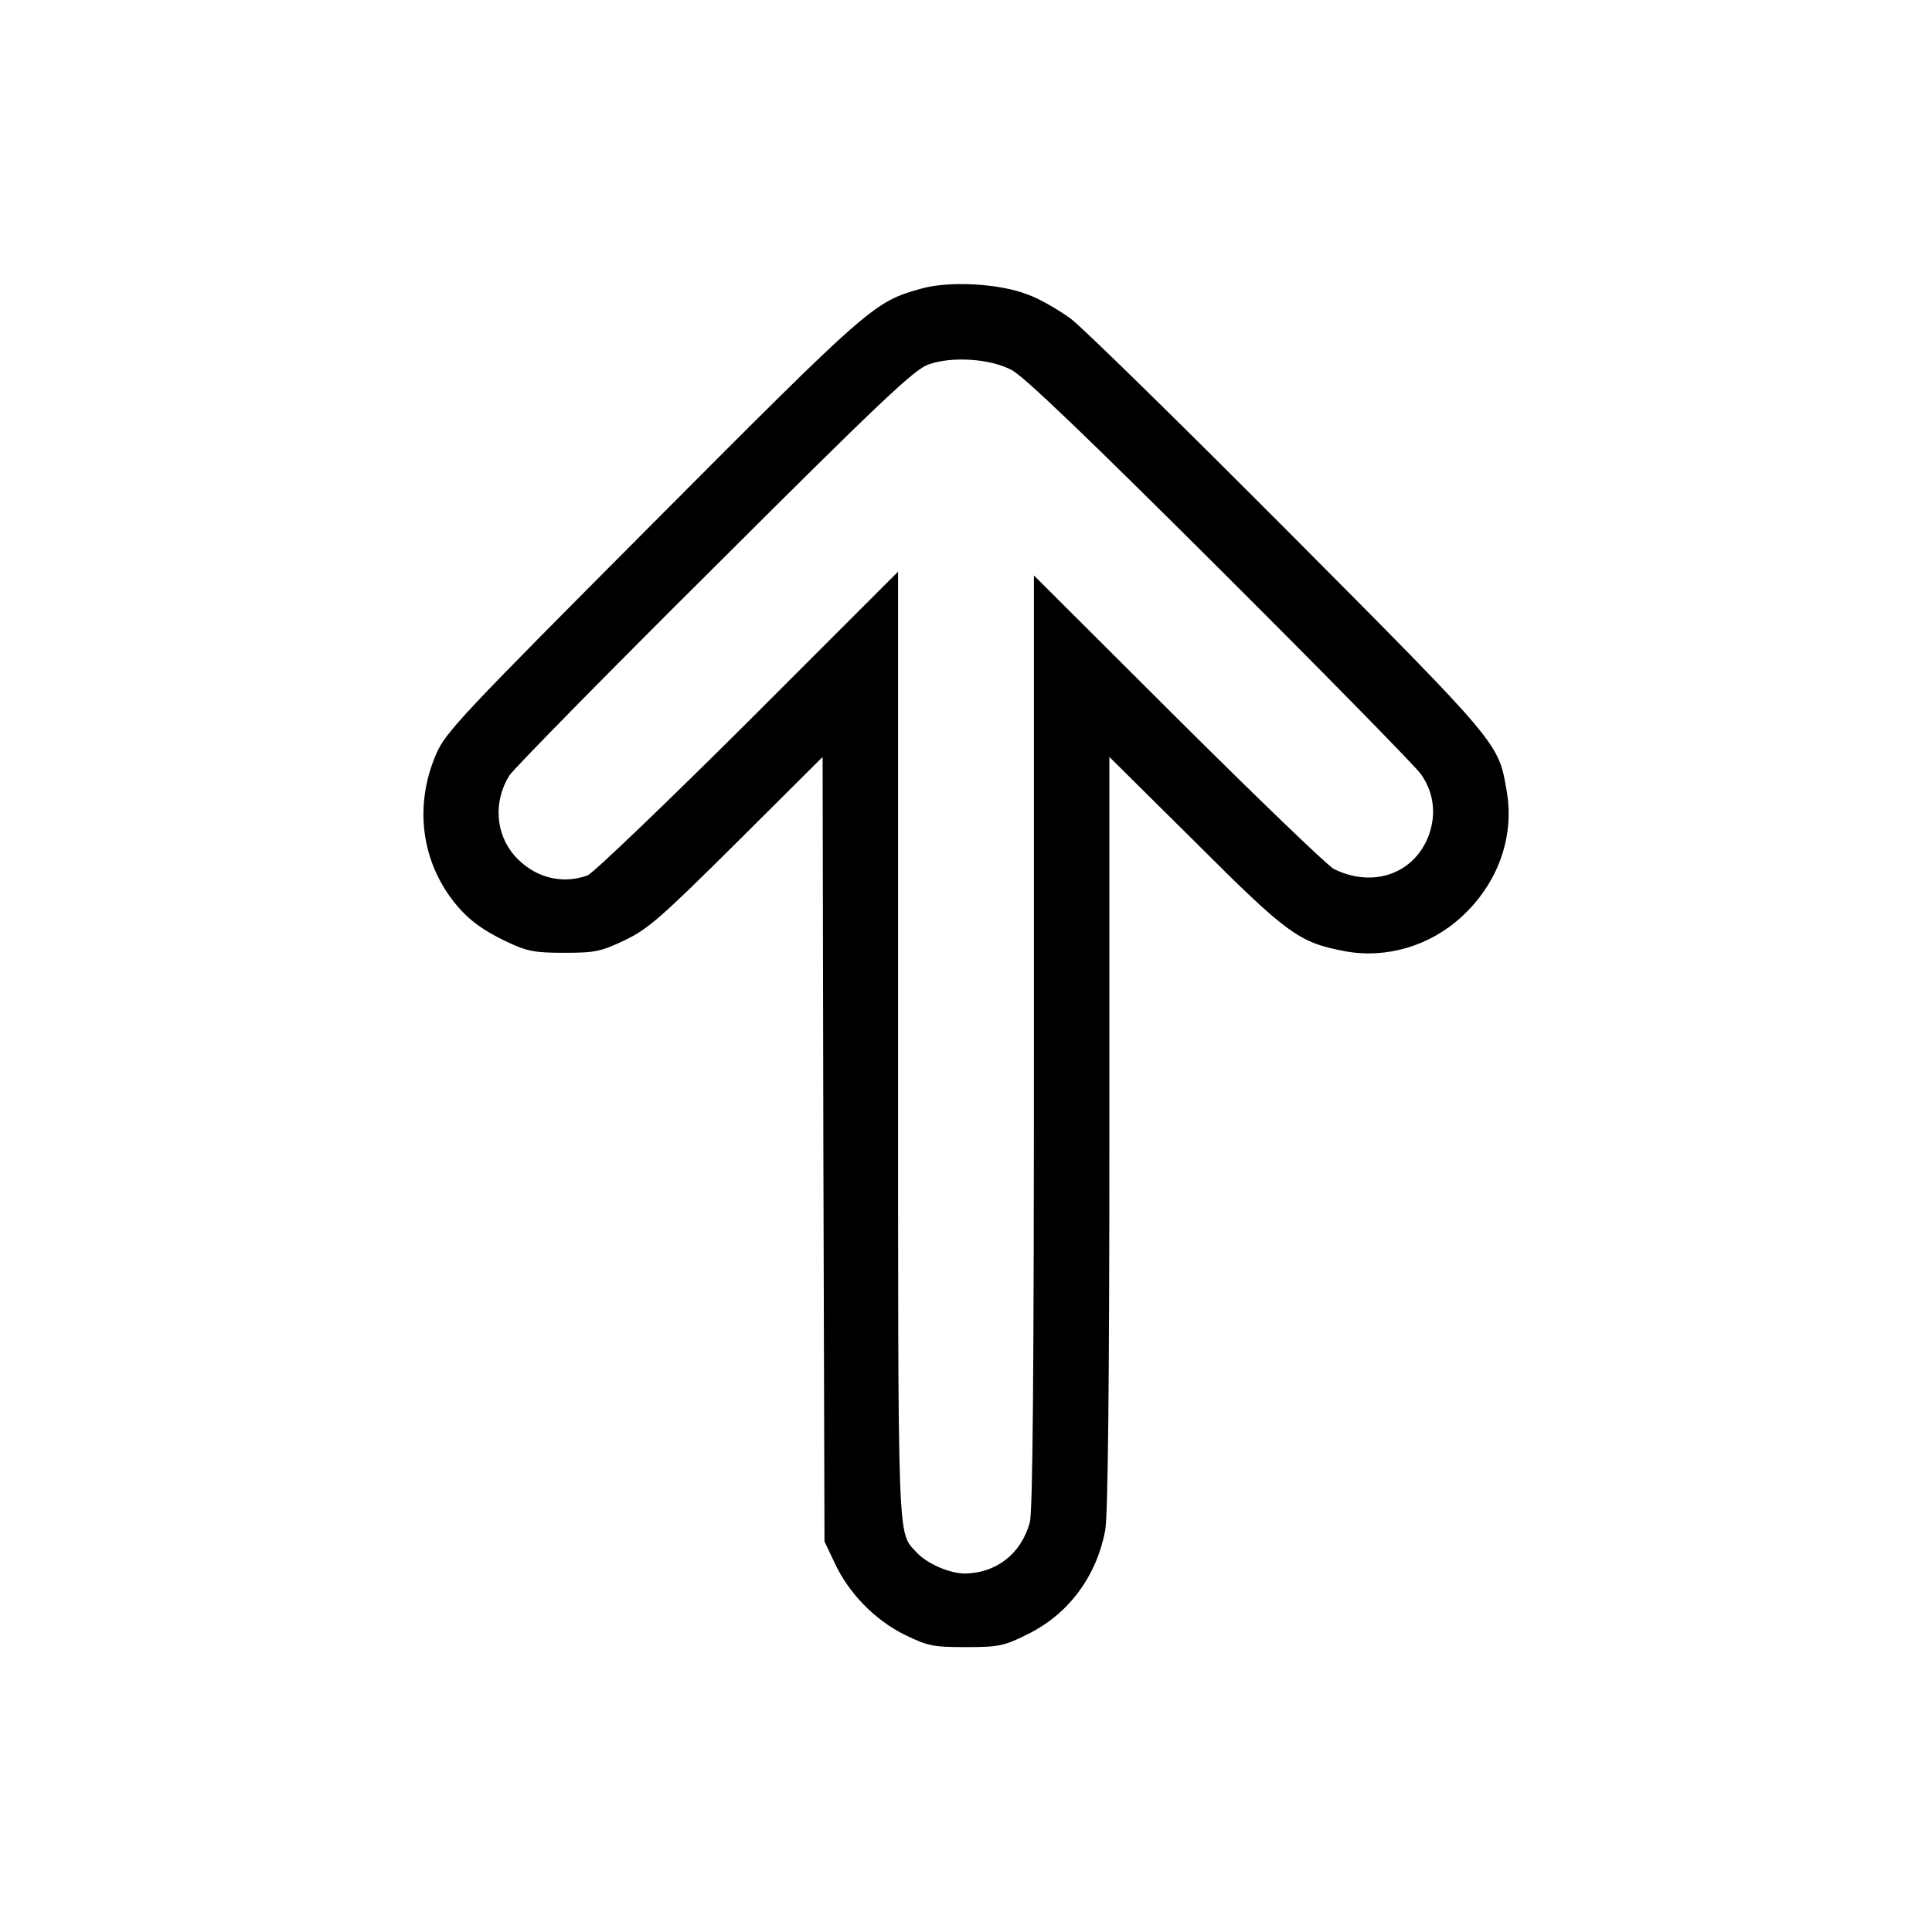 <?xml version="1.0" standalone="no"?>
<!DOCTYPE svg PUBLIC "-//W3C//DTD SVG 20010904//EN"
 "http://www.w3.org/TR/2001/REC-SVG-20010904/DTD/svg10.dtd">
<svg version="1.0" xmlns="http://www.w3.org/2000/svg"
 width="512pt" height="512pt" viewBox="0 0 512 512"
 preserveAspectRatio="xMidYMid meet">

<g transform="translate(0,512) scale(0.1,-0.1)"
fill="#000000" stroke="none">
<path d="M2441 4355 c-126 -35 -136 -45 -712 -623 -503 -505 -548 -552 -573
-610 -54 -125 -43 -260 30 -369 42 -61 83 -94 162 -131 49 -23 70 -27 147 -27
81 0 97 3 160 33 61 29 96 59 297 259 l228 227 2 -1040 3 -1039 27 -57 c37
-80 107 -152 187 -191 60 -29 73 -32 161 -32 86 0 101 3 161 33 110 53 185
154 208 277 7 40 11 379 11 1054 l0 995 228 -226 c245 -245 275 -266 397 -289
109 -20 224 14 308 91 96 88 141 211 120 333 -22 129 -15 121 -577 686 -287
288 -547 543 -579 567 -32 23 -83 53 -115 64 -75 29 -207 36 -281 15z m239
-215 c31 -15 199 -176 553 -529 279 -278 519 -523 533 -543 34 -49 41 -106 20
-163 -39 -101 -147 -139 -251 -88 -16 8 -202 187 -412 396 l-383 382 0 -1235
c0 -873 -3 -1247 -11 -1275 -23 -83 -89 -134 -172 -135 -41 0 -102 27 -129 57
-50 55 -48 1 -48 1345 l0 1253 -397 -397 c-219 -218 -411 -402 -426 -408 -69
-25 -143 -5 -194 53 -50 58 -56 143 -13 212 11 17 254 265 542 551 441 440
530 524 568 538 62 22 162 16 220 -14z"/>
</g>
</svg>
